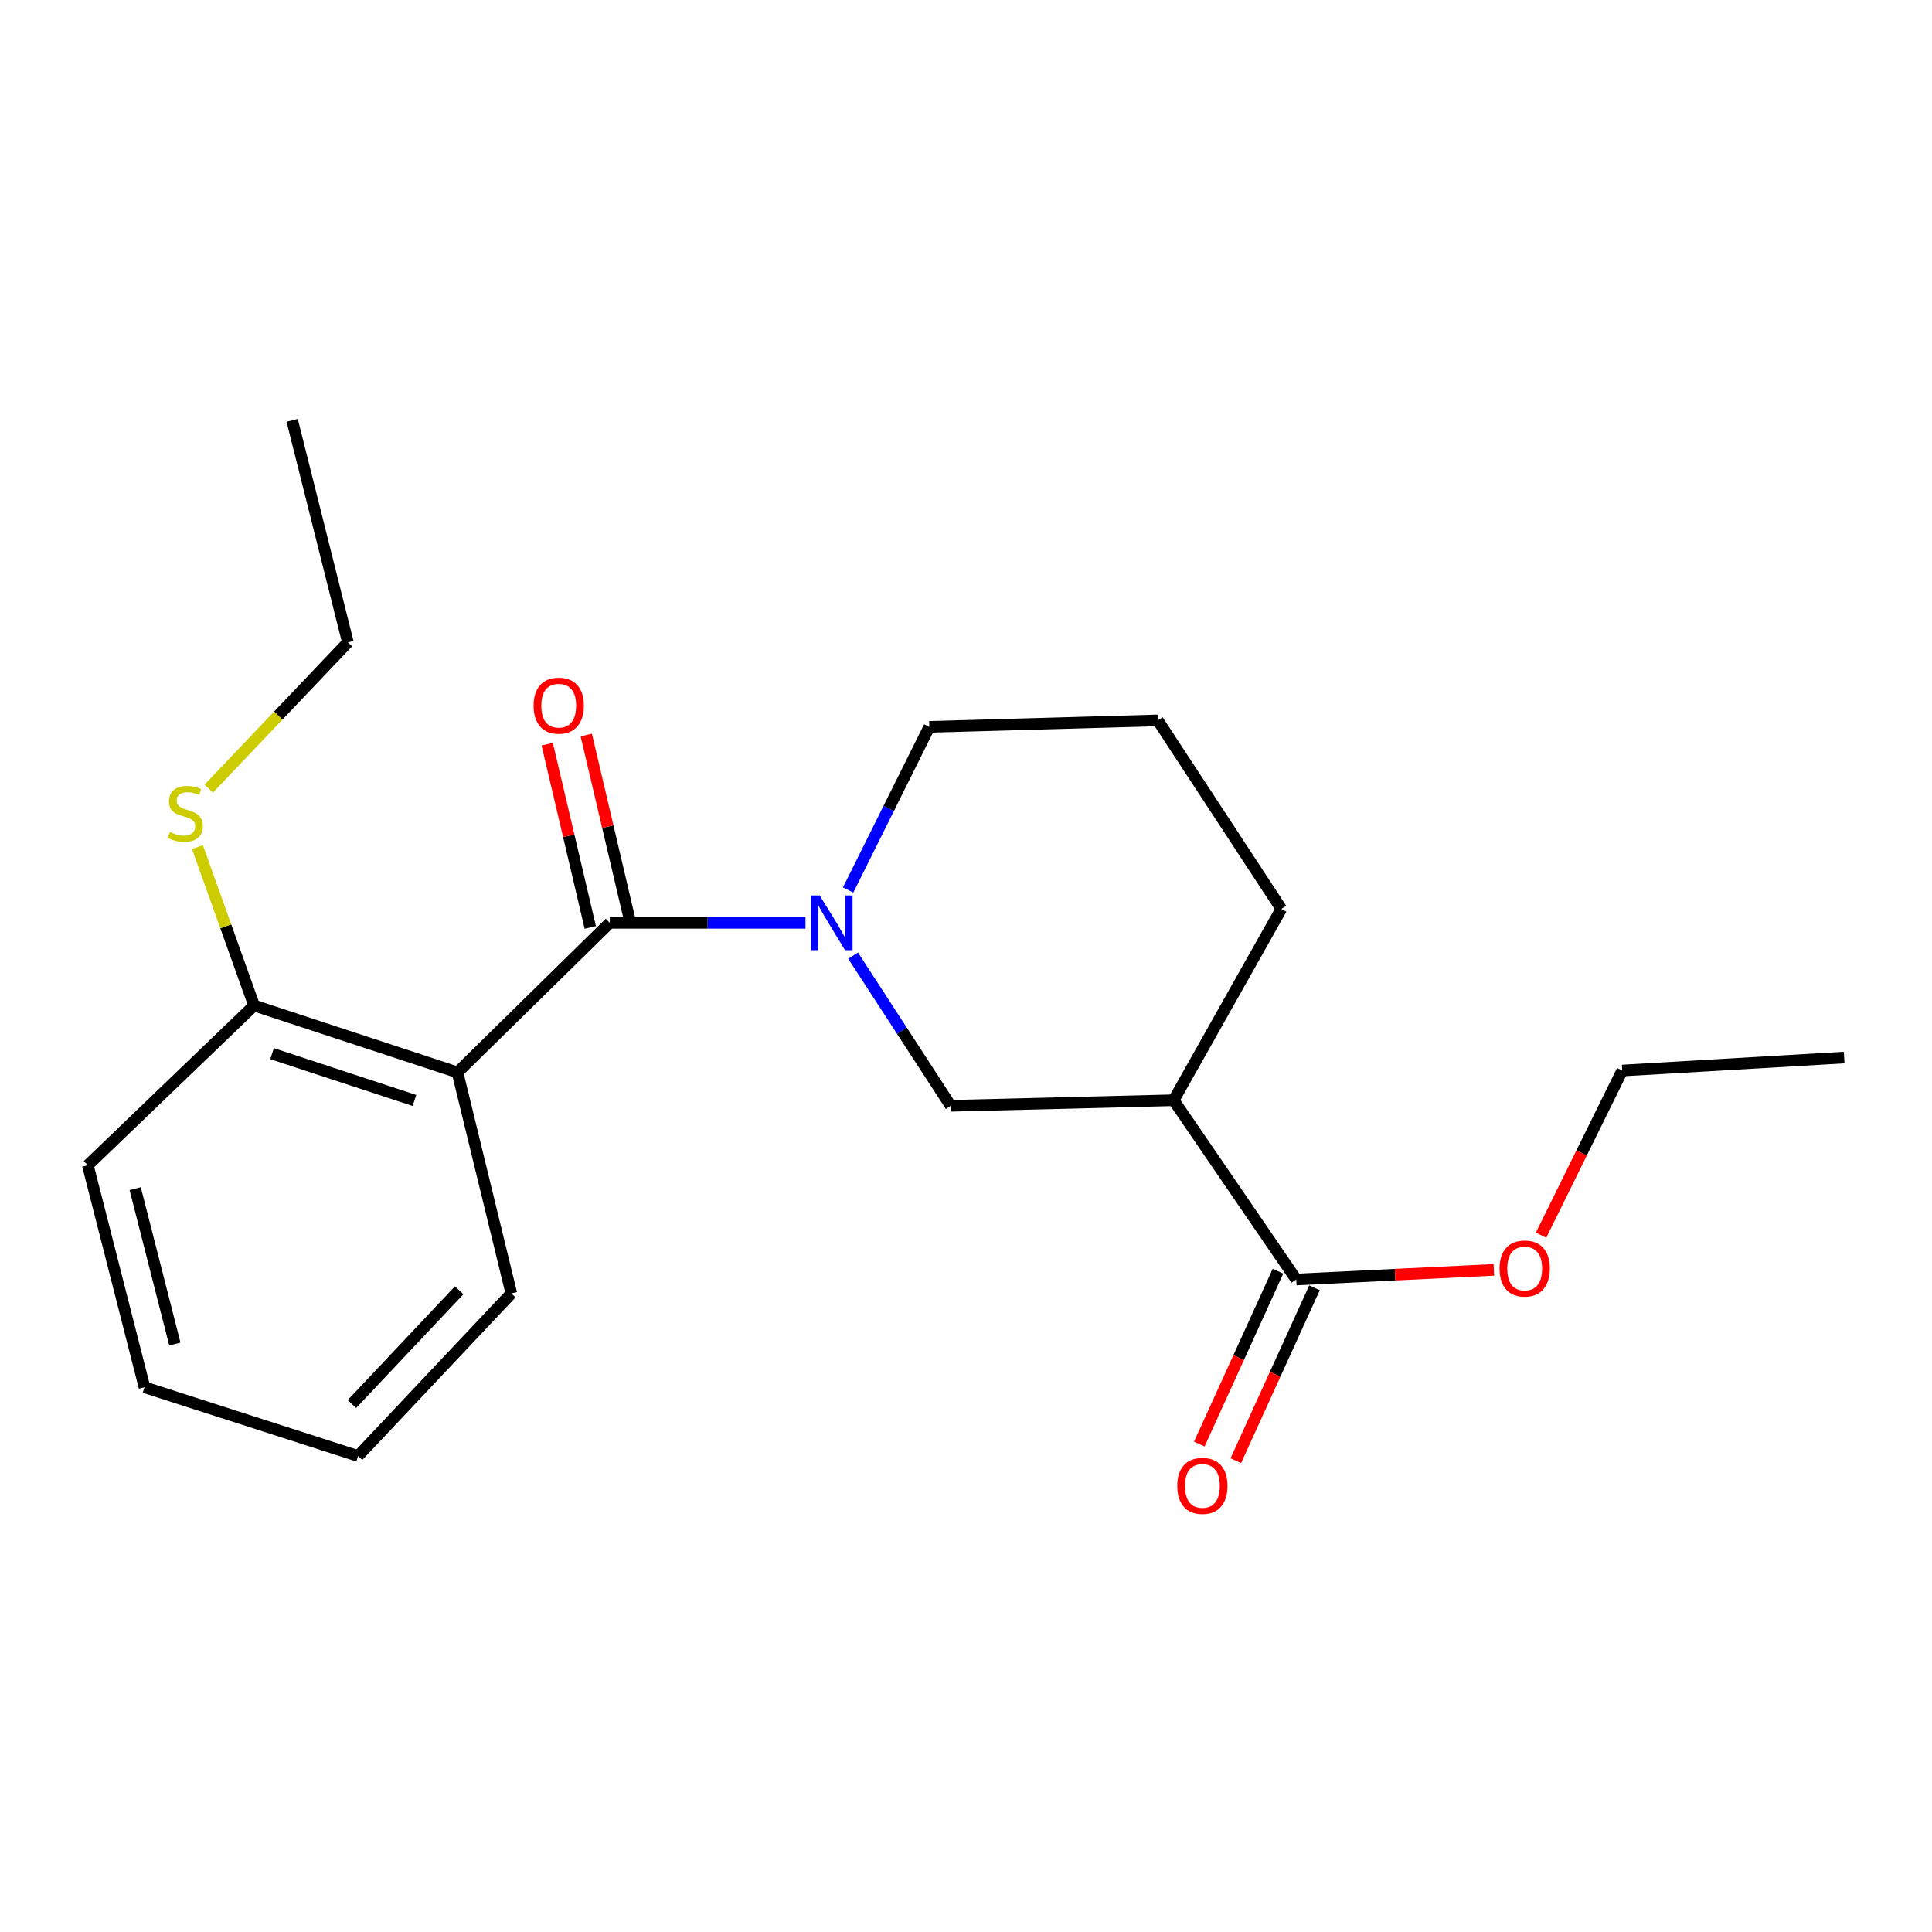 <?xml version='1.0' encoding='iso-8859-1'?>
<svg version='1.1' baseProfile='full'
              xmlns='http://www.w3.org/2000/svg'
                      xmlns:rdkit='http://www.rdkit.org/xml'
                      xmlns:xlink='http://www.w3.org/1999/xlink'
                  xml:space='preserve'
width='1000px' height='1000px' viewBox='0 0 1000 1000'>
<!-- END OF HEADER -->
<rect style='opacity:1.0;fill:#FFFFFF;stroke:none' width='1000' height='1000' x='0' y='0'> </rect>
<path class='bond-0' d='M 315.633,477.661 L 366.277,477.661' style='fill:none;fill-rule:evenodd;stroke:#000000;stroke-width:6px;stroke-linecap:butt;stroke-linejoin:miter;stroke-opacity:1' />
<path class='bond-0' d='M 366.277,477.661 L 416.922,477.661' style='fill:none;fill-rule:evenodd;stroke:#0000FF;stroke-width:6px;stroke-linecap:butt;stroke-linejoin:miter;stroke-opacity:1' />
<path class='bond-1' d='M 315.633,477.661 L 236.789,555.062' style='fill:none;fill-rule:evenodd;stroke:#000000;stroke-width:6px;stroke-linecap:butt;stroke-linejoin:miter;stroke-opacity:1' />
<path class='bond-6' d='M 325.739,475.285 L 314.593,427.864' style='fill:none;fill-rule:evenodd;stroke:#000000;stroke-width:6px;stroke-linecap:butt;stroke-linejoin:miter;stroke-opacity:1' />
<path class='bond-6' d='M 314.593,427.864 L 303.448,380.443' style='fill:none;fill-rule:evenodd;stroke:#FF0000;stroke-width:6px;stroke-linecap:butt;stroke-linejoin:miter;stroke-opacity:1' />
<path class='bond-6' d='M 305.526,480.036 L 294.381,432.615' style='fill:none;fill-rule:evenodd;stroke:#000000;stroke-width:6px;stroke-linecap:butt;stroke-linejoin:miter;stroke-opacity:1' />
<path class='bond-6' d='M 294.381,432.615 L 283.235,385.193' style='fill:none;fill-rule:evenodd;stroke:#FF0000;stroke-width:6px;stroke-linecap:butt;stroke-linejoin:miter;stroke-opacity:1' />
<path class='bond-3' d='M 441.571,494.644 L 466.823,533.505' style='fill:none;fill-rule:evenodd;stroke:#0000FF;stroke-width:6px;stroke-linecap:butt;stroke-linejoin:miter;stroke-opacity:1' />
<path class='bond-3' d='M 466.823,533.505 L 492.075,572.365' style='fill:none;fill-rule:evenodd;stroke:#000000;stroke-width:6px;stroke-linecap:butt;stroke-linejoin:miter;stroke-opacity:1' />
<path class='bond-9' d='M 438.991,460.668 L 460.002,418.444' style='fill:none;fill-rule:evenodd;stroke:#0000FF;stroke-width:6px;stroke-linecap:butt;stroke-linejoin:miter;stroke-opacity:1' />
<path class='bond-9' d='M 460.002,418.444 L 481.013,376.22' style='fill:none;fill-rule:evenodd;stroke:#000000;stroke-width:6px;stroke-linecap:butt;stroke-linejoin:miter;stroke-opacity:1' />
<path class='bond-5' d='M 236.789,555.062 L 131.507,520.445' style='fill:none;fill-rule:evenodd;stroke:#000000;stroke-width:6px;stroke-linecap:butt;stroke-linejoin:miter;stroke-opacity:1' />
<path class='bond-5' d='M 214.511,569.594 L 140.814,545.362' style='fill:none;fill-rule:evenodd;stroke:#000000;stroke-width:6px;stroke-linecap:butt;stroke-linejoin:miter;stroke-opacity:1' />
<path class='bond-11' d='M 236.789,555.062 L 264.67,669.48' style='fill:none;fill-rule:evenodd;stroke:#000000;stroke-width:6px;stroke-linecap:butt;stroke-linejoin:miter;stroke-opacity:1' />
<path class='bond-2' d='M 607.462,569.481 L 492.075,572.365' style='fill:none;fill-rule:evenodd;stroke:#000000;stroke-width:6px;stroke-linecap:butt;stroke-linejoin:miter;stroke-opacity:1' />
<path class='bond-4' d='M 607.462,569.481 L 670.929,662.27' style='fill:none;fill-rule:evenodd;stroke:#000000;stroke-width:6px;stroke-linecap:butt;stroke-linejoin:miter;stroke-opacity:1' />
<path class='bond-22' d='M 607.462,569.481 L 663.212,470.451' style='fill:none;fill-rule:evenodd;stroke:#000000;stroke-width:6px;stroke-linecap:butt;stroke-linejoin:miter;stroke-opacity:1' />
<path class='bond-7' d='M 661.48,657.97 L 641.118,702.712' style='fill:none;fill-rule:evenodd;stroke:#000000;stroke-width:6px;stroke-linecap:butt;stroke-linejoin:miter;stroke-opacity:1' />
<path class='bond-7' d='M 641.118,702.712 L 620.756,747.454' style='fill:none;fill-rule:evenodd;stroke:#FF0000;stroke-width:6px;stroke-linecap:butt;stroke-linejoin:miter;stroke-opacity:1' />
<path class='bond-7' d='M 680.378,666.571 L 660.016,711.313' style='fill:none;fill-rule:evenodd;stroke:#000000;stroke-width:6px;stroke-linecap:butt;stroke-linejoin:miter;stroke-opacity:1' />
<path class='bond-7' d='M 660.016,711.313 L 639.654,756.054' style='fill:none;fill-rule:evenodd;stroke:#FF0000;stroke-width:6px;stroke-linecap:butt;stroke-linejoin:miter;stroke-opacity:1' />
<path class='bond-10' d='M 670.929,662.27 L 722.073,659.776' style='fill:none;fill-rule:evenodd;stroke:#000000;stroke-width:6px;stroke-linecap:butt;stroke-linejoin:miter;stroke-opacity:1' />
<path class='bond-10' d='M 722.073,659.776 L 773.217,657.281' style='fill:none;fill-rule:evenodd;stroke:#FF0000;stroke-width:6px;stroke-linecap:butt;stroke-linejoin:miter;stroke-opacity:1' />
<path class='bond-8' d='M 131.507,520.445 L 116.852,479.454' style='fill:none;fill-rule:evenodd;stroke:#000000;stroke-width:6px;stroke-linecap:butt;stroke-linejoin:miter;stroke-opacity:1' />
<path class='bond-8' d='M 116.852,479.454 L 102.197,438.464' style='fill:none;fill-rule:evenodd;stroke:#CCCC00;stroke-width:6px;stroke-linecap:butt;stroke-linejoin:miter;stroke-opacity:1' />
<path class='bond-14' d='M 131.507,520.445 L 45.455,603.141' style='fill:none;fill-rule:evenodd;stroke:#000000;stroke-width:6px;stroke-linecap:butt;stroke-linejoin:miter;stroke-opacity:1' />
<path class='bond-15' d='M 108.065,408.186 L 144.068,370.332' style='fill:none;fill-rule:evenodd;stroke:#CCCC00;stroke-width:6px;stroke-linecap:butt;stroke-linejoin:miter;stroke-opacity:1' />
<path class='bond-15' d='M 144.068,370.332 L 180.071,332.478' style='fill:none;fill-rule:evenodd;stroke:#000000;stroke-width:6px;stroke-linecap:butt;stroke-linejoin:miter;stroke-opacity:1' />
<path class='bond-13' d='M 481.013,376.22 L 599.272,372.875' style='fill:none;fill-rule:evenodd;stroke:#000000;stroke-width:6px;stroke-linecap:butt;stroke-linejoin:miter;stroke-opacity:1' />
<path class='bond-16' d='M 797.645,639.329 L 818.655,596.717' style='fill:none;fill-rule:evenodd;stroke:#FF0000;stroke-width:6px;stroke-linecap:butt;stroke-linejoin:miter;stroke-opacity:1' />
<path class='bond-16' d='M 818.655,596.717 L 839.666,554.105' style='fill:none;fill-rule:evenodd;stroke:#000000;stroke-width:6px;stroke-linecap:butt;stroke-linejoin:miter;stroke-opacity:1' />
<path class='bond-17' d='M 264.67,669.48 L 185.342,753.618' style='fill:none;fill-rule:evenodd;stroke:#000000;stroke-width:6px;stroke-linecap:butt;stroke-linejoin:miter;stroke-opacity:1' />
<path class='bond-17' d='M 237.663,667.857 L 182.134,726.753' style='fill:none;fill-rule:evenodd;stroke:#000000;stroke-width:6px;stroke-linecap:butt;stroke-linejoin:miter;stroke-opacity:1' />
<path class='bond-12' d='M 663.212,470.451 L 599.272,372.875' style='fill:none;fill-rule:evenodd;stroke:#000000;stroke-width:6px;stroke-linecap:butt;stroke-linejoin:miter;stroke-opacity:1' />
<path class='bond-21' d='M 45.455,603.141 L 74.789,718.055' style='fill:none;fill-rule:evenodd;stroke:#000000;stroke-width:6px;stroke-linecap:butt;stroke-linejoin:miter;stroke-opacity:1' />
<path class='bond-21' d='M 69.973,615.242 L 90.507,695.682' style='fill:none;fill-rule:evenodd;stroke:#000000;stroke-width:6px;stroke-linecap:butt;stroke-linejoin:miter;stroke-opacity:1' />
<path class='bond-18' d='M 180.071,332.478 L 151.221,217.576' style='fill:none;fill-rule:evenodd;stroke:#000000;stroke-width:6px;stroke-linecap:butt;stroke-linejoin:miter;stroke-opacity:1' />
<path class='bond-19' d='M 839.666,554.105 L 954.545,547.38' style='fill:none;fill-rule:evenodd;stroke:#000000;stroke-width:6px;stroke-linecap:butt;stroke-linejoin:miter;stroke-opacity:1' />
<path class='bond-20' d='M 185.342,753.618 L 74.789,718.055' style='fill:none;fill-rule:evenodd;stroke:#000000;stroke-width:6px;stroke-linecap:butt;stroke-linejoin:miter;stroke-opacity:1' />
<path  class='atom-1' d='M 424.275 463.501
L 433.555 478.501
Q 434.475 479.981, 435.955 482.661
Q 437.435 485.341, 437.515 485.501
L 437.515 463.501
L 441.275 463.501
L 441.275 491.821
L 437.395 491.821
L 427.435 475.421
Q 426.275 473.501, 425.035 471.301
Q 423.835 469.101, 423.475 468.421
L 423.475 491.821
L 419.795 491.821
L 419.795 463.501
L 424.275 463.501
' fill='#0000FF'/>
<path  class='atom-7' d='M 276.194 365.249
Q 276.194 358.449, 279.554 354.649
Q 282.914 350.849, 289.194 350.849
Q 295.474 350.849, 298.834 354.649
Q 302.194 358.449, 302.194 365.249
Q 302.194 372.129, 298.794 376.049
Q 295.394 379.929, 289.194 379.929
Q 282.954 379.929, 279.554 376.049
Q 276.194 372.169, 276.194 365.249
M 289.194 376.729
Q 293.514 376.729, 295.834 373.849
Q 298.194 370.929, 298.194 365.249
Q 298.194 359.689, 295.834 356.889
Q 293.514 354.049, 289.194 354.049
Q 284.874 354.049, 282.514 356.849
Q 280.194 359.649, 280.194 365.249
Q 280.194 370.969, 282.514 373.849
Q 284.874 376.729, 289.194 376.729
' fill='#FF0000'/>
<path  class='atom-8' d='M 609.354 769.086
Q 609.354 762.286, 612.714 758.486
Q 616.074 754.686, 622.354 754.686
Q 628.634 754.686, 631.994 758.486
Q 635.354 762.286, 635.354 769.086
Q 635.354 775.966, 631.954 779.886
Q 628.554 783.766, 622.354 783.766
Q 616.114 783.766, 612.714 779.886
Q 609.354 776.006, 609.354 769.086
M 622.354 780.566
Q 626.674 780.566, 628.994 777.686
Q 631.354 774.766, 631.354 769.086
Q 631.354 763.526, 628.994 760.726
Q 626.674 757.886, 622.354 757.886
Q 618.034 757.886, 615.674 760.686
Q 613.354 763.486, 613.354 769.086
Q 613.354 774.806, 615.674 777.686
Q 618.034 780.566, 622.354 780.566
' fill='#FF0000'/>
<path  class='atom-9' d='M 87.933 430.662
Q 88.253 430.782, 89.573 431.342
Q 90.893 431.902, 92.333 432.262
Q 93.813 432.582, 95.253 432.582
Q 97.933 432.582, 99.493 431.302
Q 101.053 429.982, 101.053 427.702
Q 101.053 426.142, 100.253 425.182
Q 99.493 424.222, 98.293 423.702
Q 97.093 423.182, 95.093 422.582
Q 92.573 421.822, 91.053 421.102
Q 89.573 420.382, 88.493 418.862
Q 87.453 417.342, 87.453 414.782
Q 87.453 411.222, 89.853 409.022
Q 92.293 406.822, 97.093 406.822
Q 100.373 406.822, 104.093 408.382
L 103.173 411.462
Q 99.773 410.062, 97.213 410.062
Q 94.453 410.062, 92.933 411.222
Q 91.413 412.342, 91.453 414.302
Q 91.453 415.822, 92.213 416.742
Q 93.013 417.662, 94.133 418.182
Q 95.293 418.702, 97.213 419.302
Q 99.773 420.102, 101.293 420.902
Q 102.813 421.702, 103.893 423.342
Q 105.013 424.942, 105.013 427.702
Q 105.013 431.622, 102.373 433.742
Q 99.773 435.822, 95.413 435.822
Q 92.893 435.822, 90.973 435.262
Q 89.093 434.742, 86.853 433.822
L 87.933 430.662
' fill='#CCCC00'/>
<path  class='atom-11' d='M 776.177 656.583
Q 776.177 649.783, 779.537 645.983
Q 782.897 642.183, 789.177 642.183
Q 795.457 642.183, 798.817 645.983
Q 802.177 649.783, 802.177 656.583
Q 802.177 663.463, 798.777 667.383
Q 795.377 671.263, 789.177 671.263
Q 782.937 671.263, 779.537 667.383
Q 776.177 663.503, 776.177 656.583
M 789.177 668.063
Q 793.497 668.063, 795.817 665.183
Q 798.177 662.263, 798.177 656.583
Q 798.177 651.023, 795.817 648.223
Q 793.497 645.383, 789.177 645.383
Q 784.857 645.383, 782.497 648.183
Q 780.177 650.983, 780.177 656.583
Q 780.177 662.303, 782.497 665.183
Q 784.857 668.063, 789.177 668.063
' fill='#FF0000'/>
</svg>
